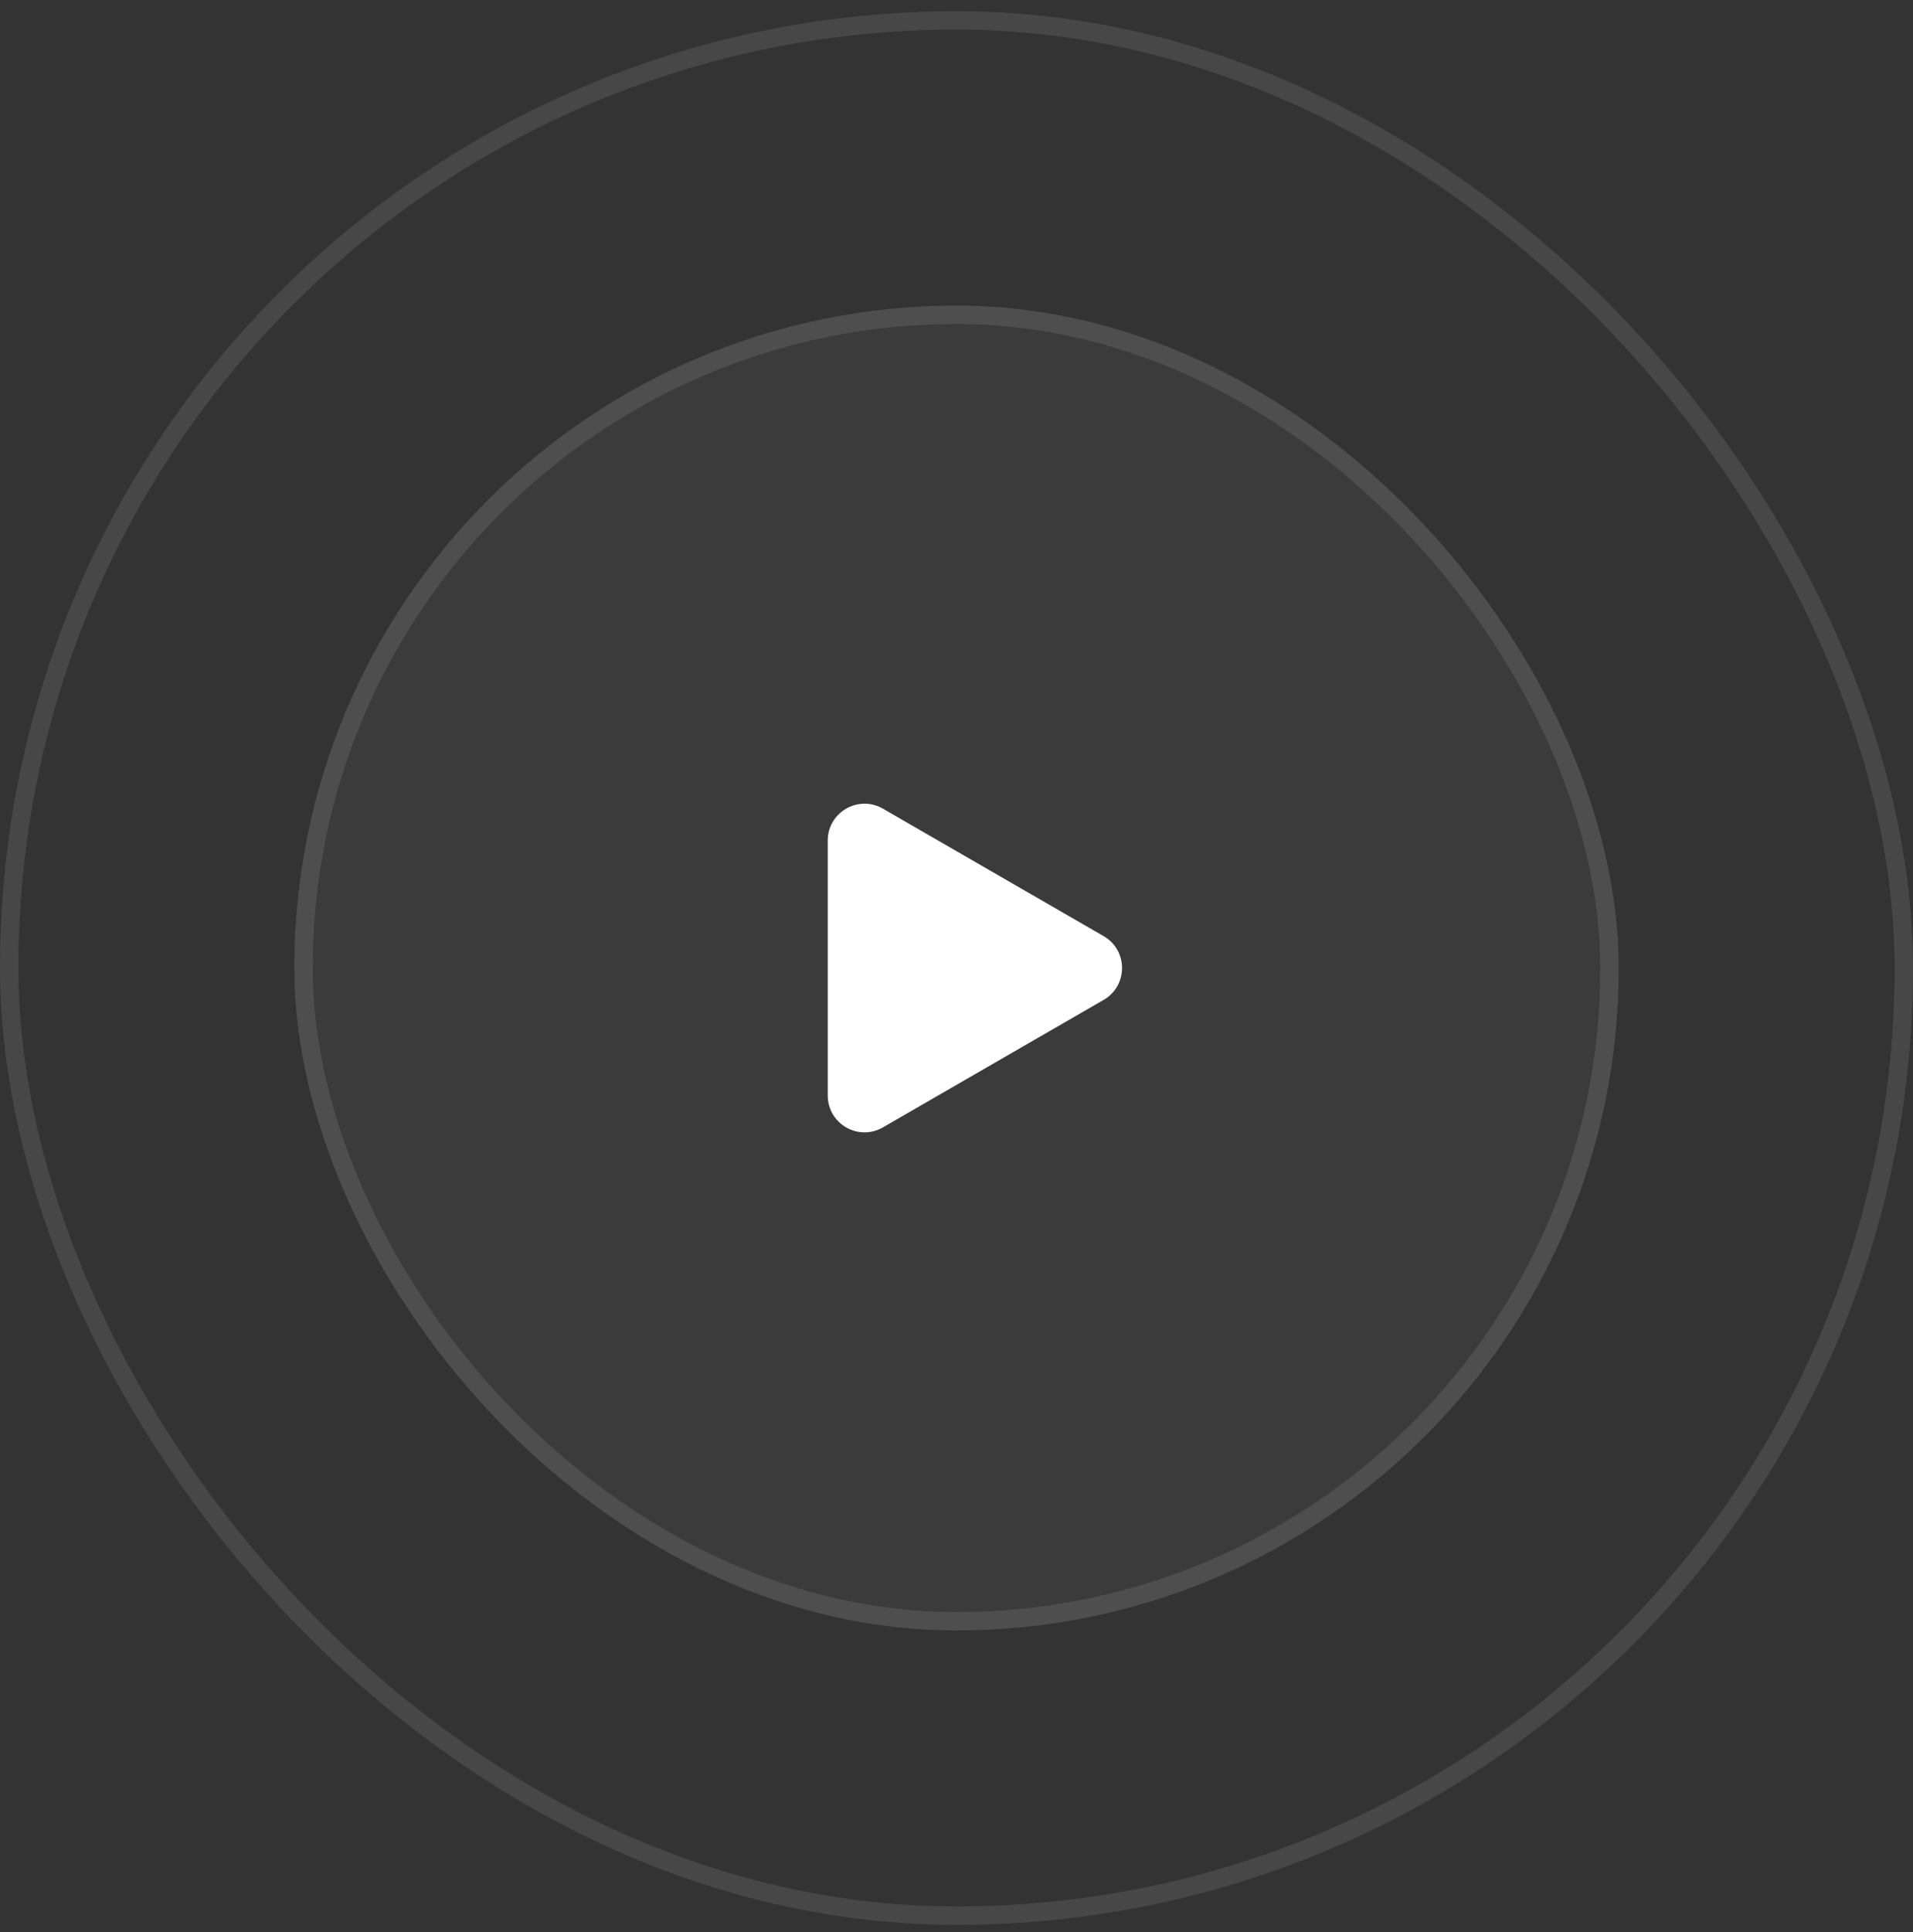 <svg width="104" height="105" viewBox="0 0 104 105" fill="none" xmlns="http://www.w3.org/2000/svg">
<rect x="0" y="0" width="104" height="105" fill="#333333" stroke="none"/>
<rect x="0.5" y="1.109" width="103" height="103" rx="51.5" stroke="white" stroke-opacity="0.1"/>
<g clip-path="url(#clip0_446_5271)">
<rect x="16" y="16.609" width="72" height="72" rx="36" fill="white" fill-opacity="0.04"/>
<rect x="16.5" y="17.109" width="71" height="71" rx="35.5" stroke="white" stroke-opacity="0.1"/>
<g clip-path="url(#clip1_446_5271)">
<path d="M60 50.877C61.333 51.647 61.333 53.571 60 54.341L48 61.269C46.667 62.039 45 61.077 45 59.537L45 45.681C45 44.141 46.667 43.179 48 43.949L60 50.877Z" fill="white"/>
</g>
</g>
<defs>
<clipPath id="clip0_446_5271">
<rect x="16" y="16.609" width="72" height="72" rx="36" fill="white"/>
</clipPath>
<clipPath id="clip1_446_5271">
<rect width="16" height="18" fill="white" transform="translate(45 43.609)"/>
</clipPath>
</defs>
</svg>
